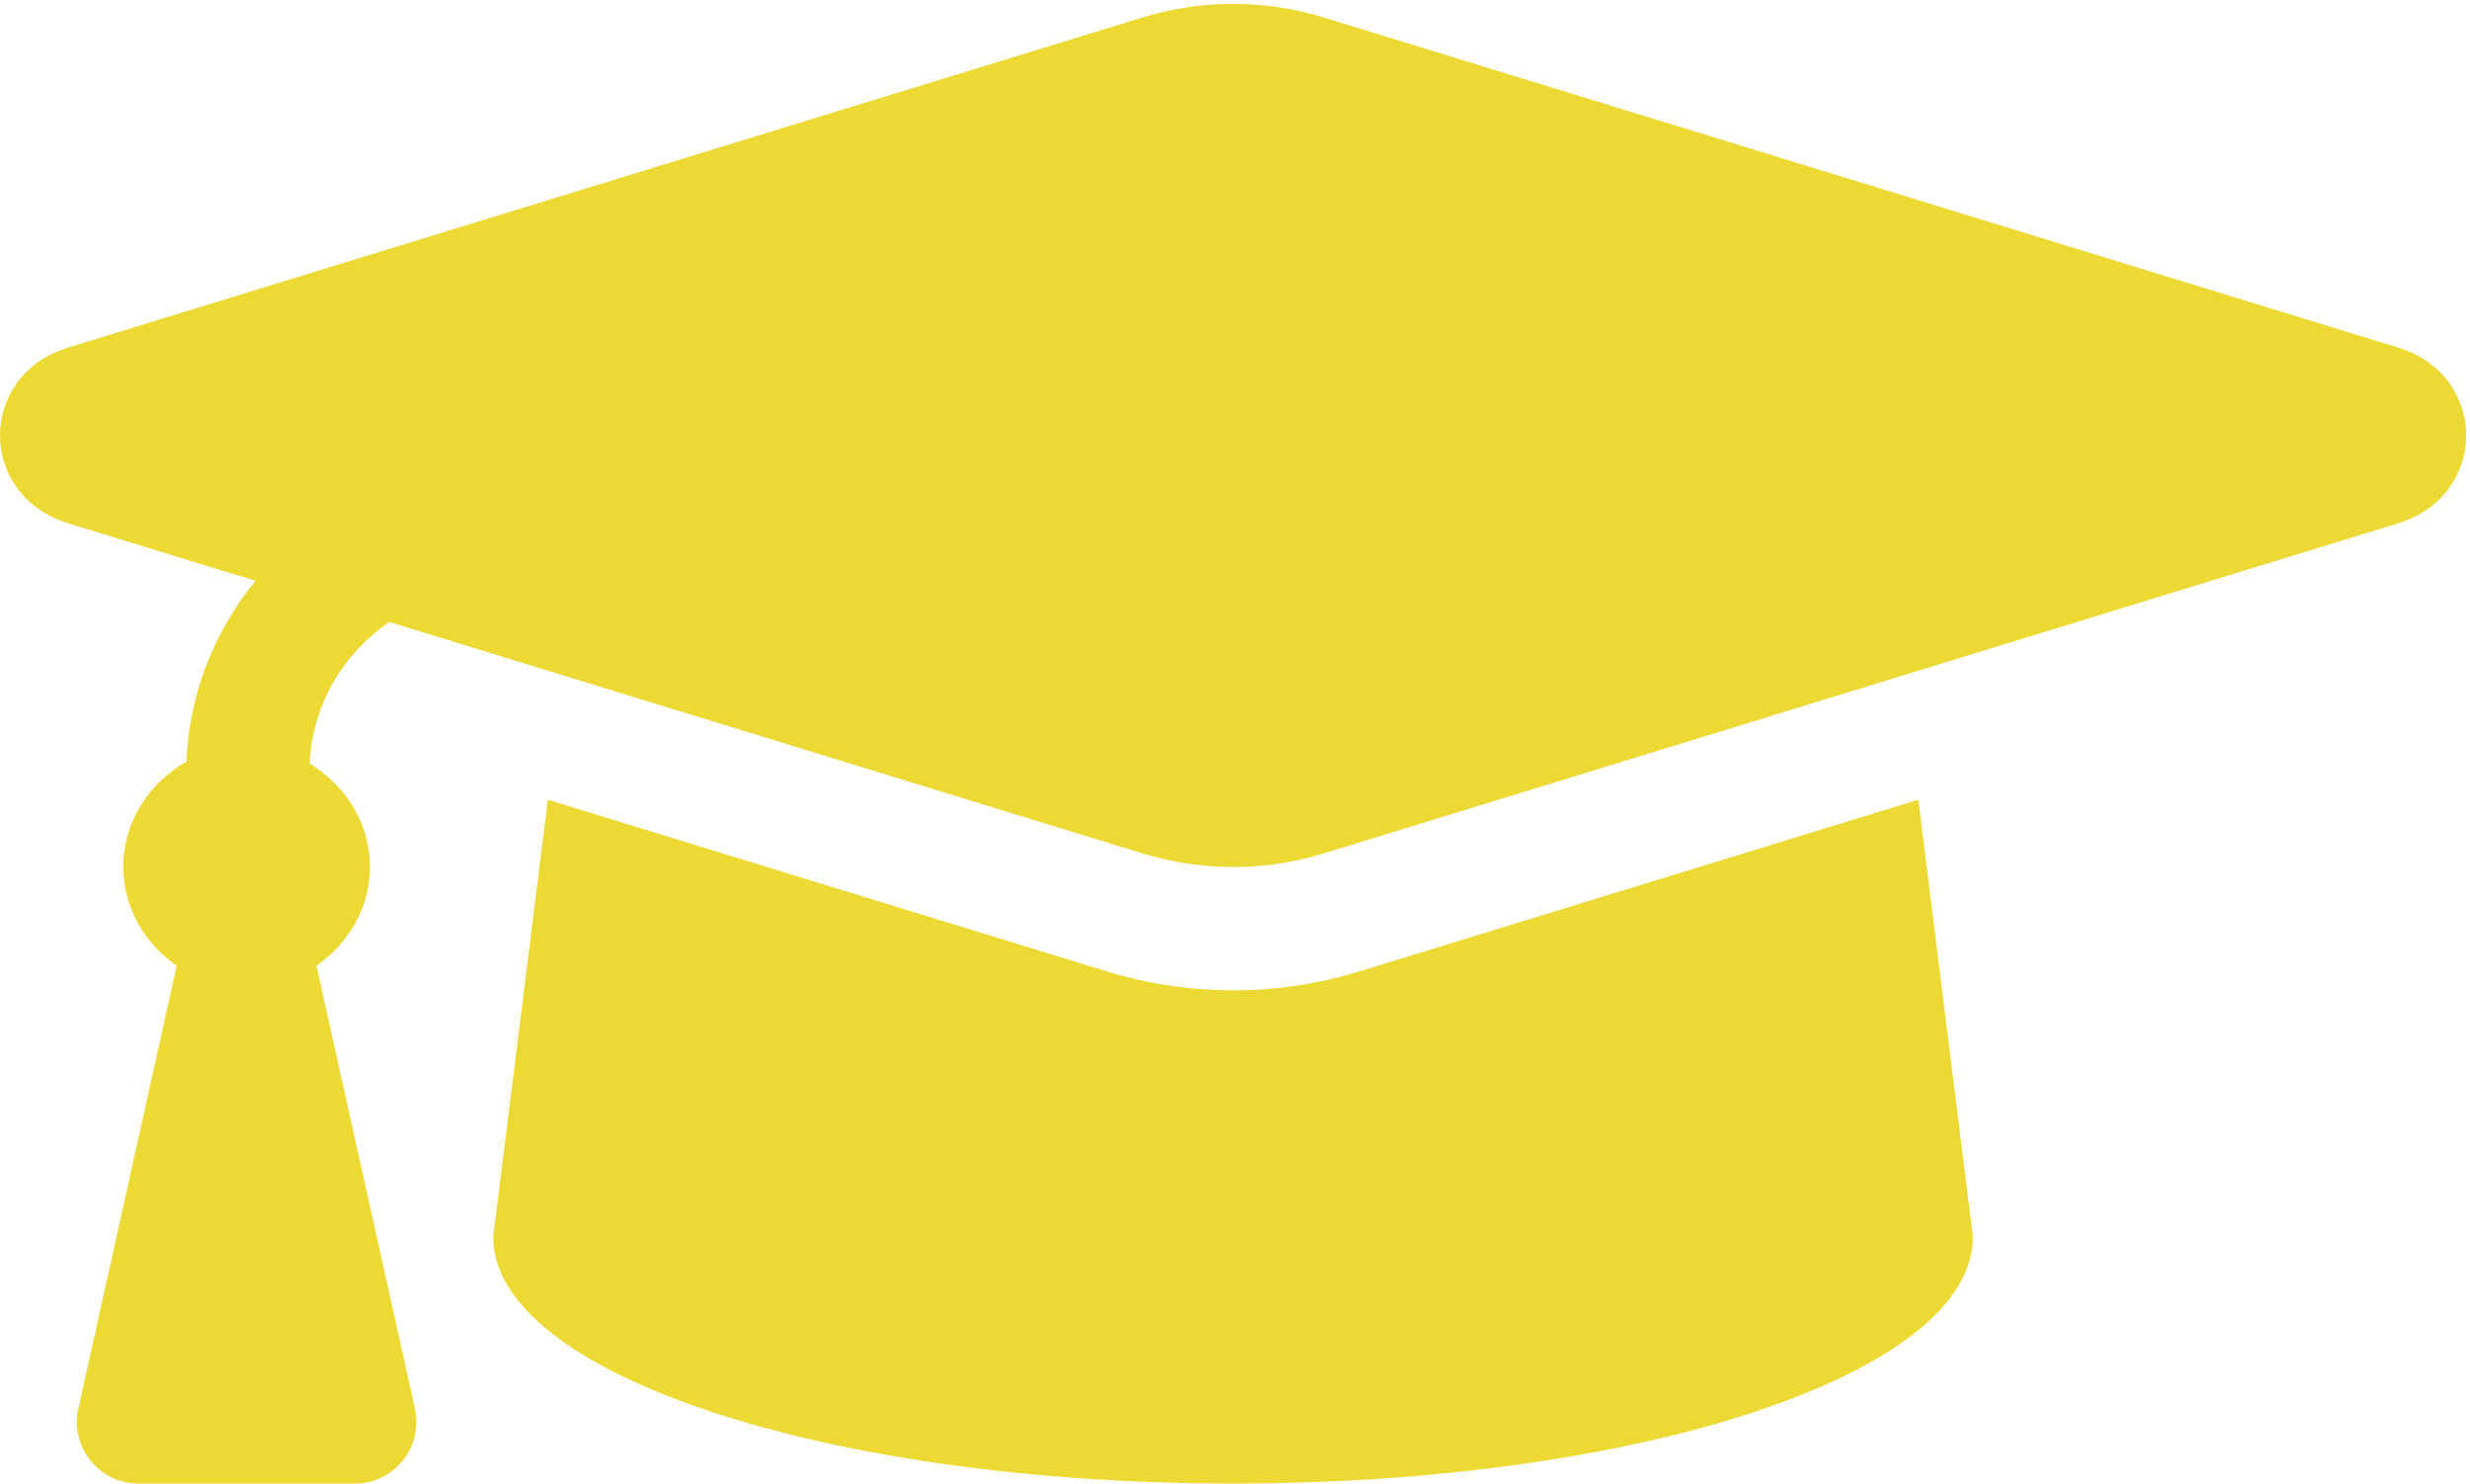 <?xml version="1.0" encoding="UTF-8" standalone="no"?>
<!-- Created with PhotoLine 19.03 (www.pl32.de) -->
<!DOCTYPE svg PUBLIC "-//W3C//DTD SVG 1.1//EN" "http://www.w3.org/Graphics/SVG/1.1/DTD/svg11.dtd">
<svg width="641" height="385" viewBox="0 0 641 385" version="1.1" xmlns="http://www.w3.org/2000/svg" xmlns:xlink="http://www.w3.org/1999/xlink">
  <g transform="matrix(1 0 0 1 0 -63)">
    <path fill="#edd933" d="M622.34 153.2 L343.4 67.5 C328.2 62.83 311.8 62.83 296.61 67.5 L17.66 153.2 C-5.88 160.43 -5.88 191.56 17.66 198.79 L66.29 213.73 C55.62 226.92 49.06 243.01 48.41 260.63 C38.78 266.15 32 276.11 32 288 C32 298.78 37.68 307.85 45.86 313.65 L20.33 428.53 C18.11 438.52 25.71 448 35.94 448 L92.05 448 C102.29 448 109.89 438.52 107.67 428.53 L82.14 313.65 C90.32 307.85 96 298.78 96 288 C96 276.43 89.53 266.75 80.34 261.13 C81.1 246.11 88.78 232.83 101.03 224.41 L296.6 284.5 C305.66 287.28 323.04 290.75 343.39 284.5 L622.34 198.8 C645.89 191.56 645.89 160.44 622.34 153.2 Z M352.79 315.09 C324.26 323.85 299.95 319.01 287.2 315.09 L142.18 270.54 L128 384 C128 419.35 213.96 448 320 448 C426.04 448 512 419.35 512 384 L497.82 270.53 L352.79 315.09 Z"/>
  </g>
</svg>
